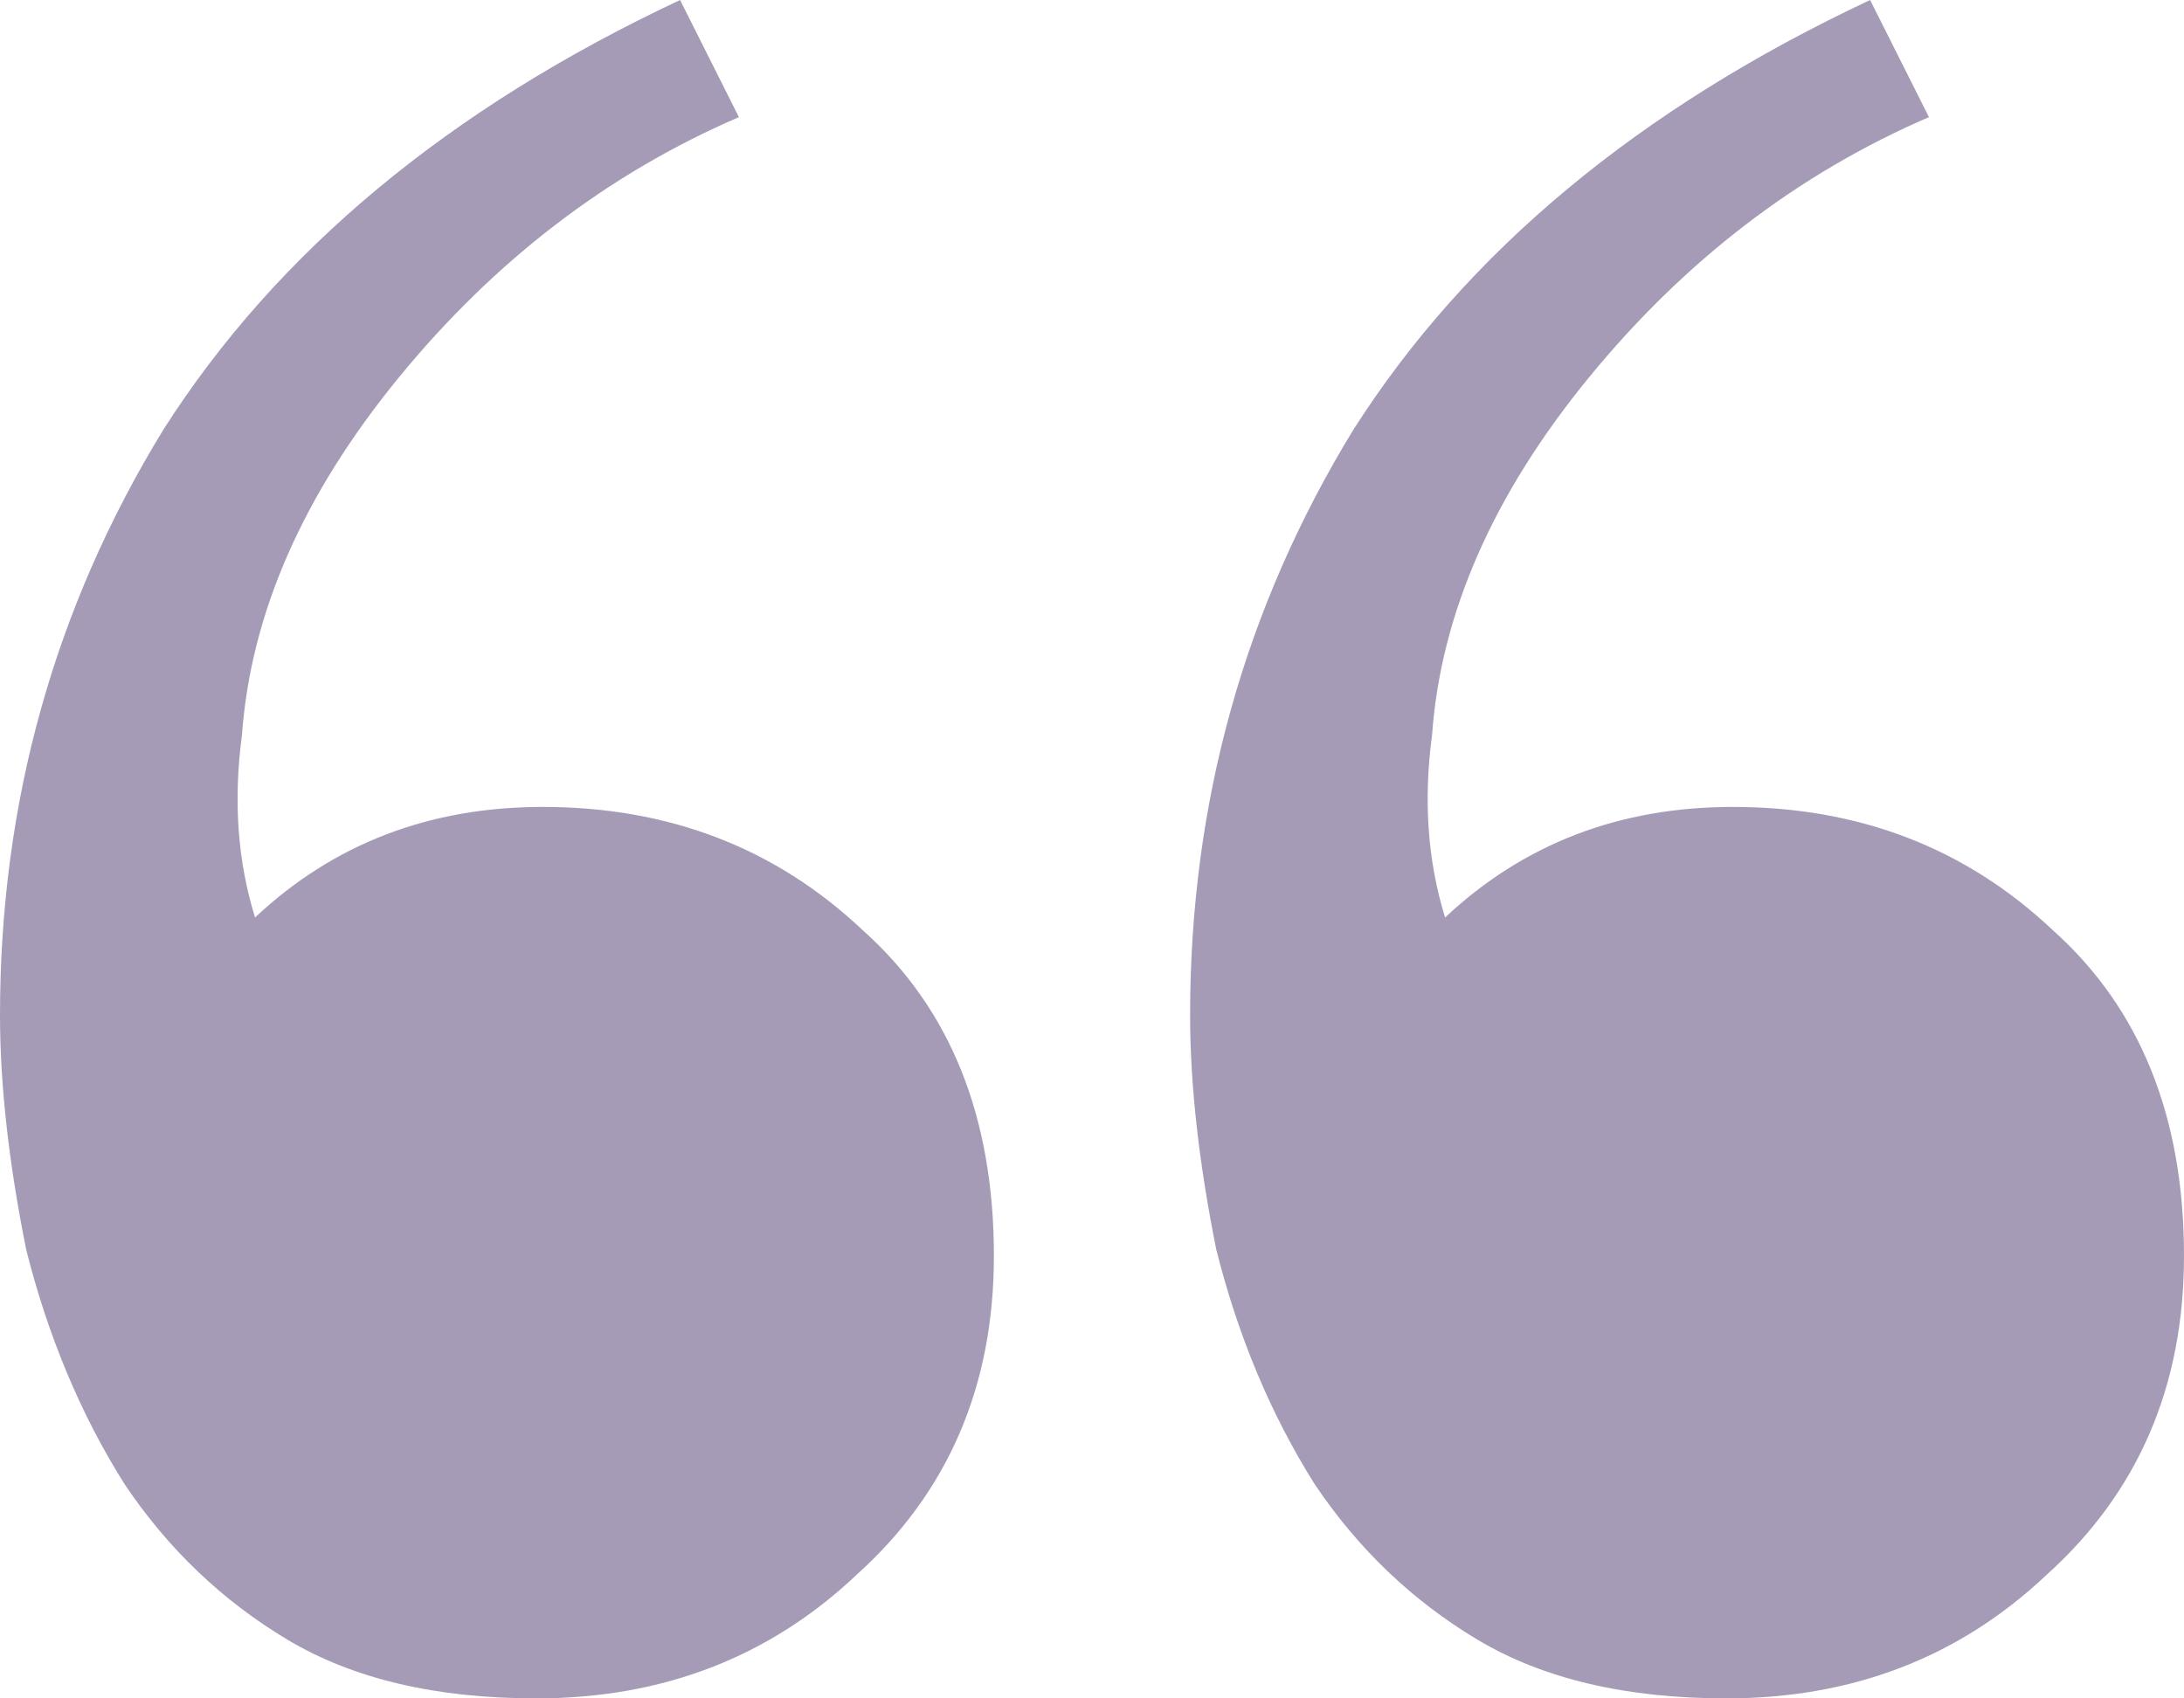 <svg
  width="36"
  height="28"
  viewBox="0 0 36 28"
  fill="none"
  xmlns="http://www.w3.org/2000/svg"
>
  <path
    d="M8.838 28C7.186 28 5.82 27.678 4.743 27.035C3.665 26.391 2.766 25.533 2.048 24.46C1.329 23.316 0.79 22.028 0.431 20.598C0.144 19.167 0 17.88 0 16.736C0 13.231 0.898 10.013 2.695 7.08C4.563 4.148 7.401 1.788 11.21 0L12.18 1.931C10.024 2.861 8.156 4.291 6.575 6.222C4.994 8.153 4.132 10.12 3.988 12.123C3.844 13.195 3.916 14.197 4.204 15.126C5.497 13.911 7.078 13.303 8.946 13.303C11.03 13.303 12.79 13.982 14.227 15.341C15.665 16.628 16.383 18.416 16.383 20.705C16.383 22.851 15.629 24.603 14.12 25.962C12.683 27.321 10.922 28 8.838 28ZM28.455 28C26.802 28 25.437 27.678 24.359 27.035C23.281 26.391 22.383 25.533 21.665 24.46C20.946 23.316 20.407 22.028 20.048 20.598C19.761 19.167 19.617 17.88 19.617 16.736C19.617 13.231 20.515 10.013 22.311 7.08C24.18 4.148 27.018 1.788 30.826 0L31.796 1.931C29.641 2.861 27.773 4.291 26.192 6.222C24.611 8.153 23.748 10.12 23.605 12.123C23.461 13.195 23.533 14.197 23.82 15.126C25.114 13.911 26.695 13.303 28.563 13.303C30.647 13.303 32.407 13.982 33.844 15.341C35.281 16.628 36 18.416 36 20.705C36 22.851 35.245 24.603 33.736 25.962C32.299 27.321 30.539 28 28.455 28Z"
    fill="#A69BB7"
  />
</svg>
